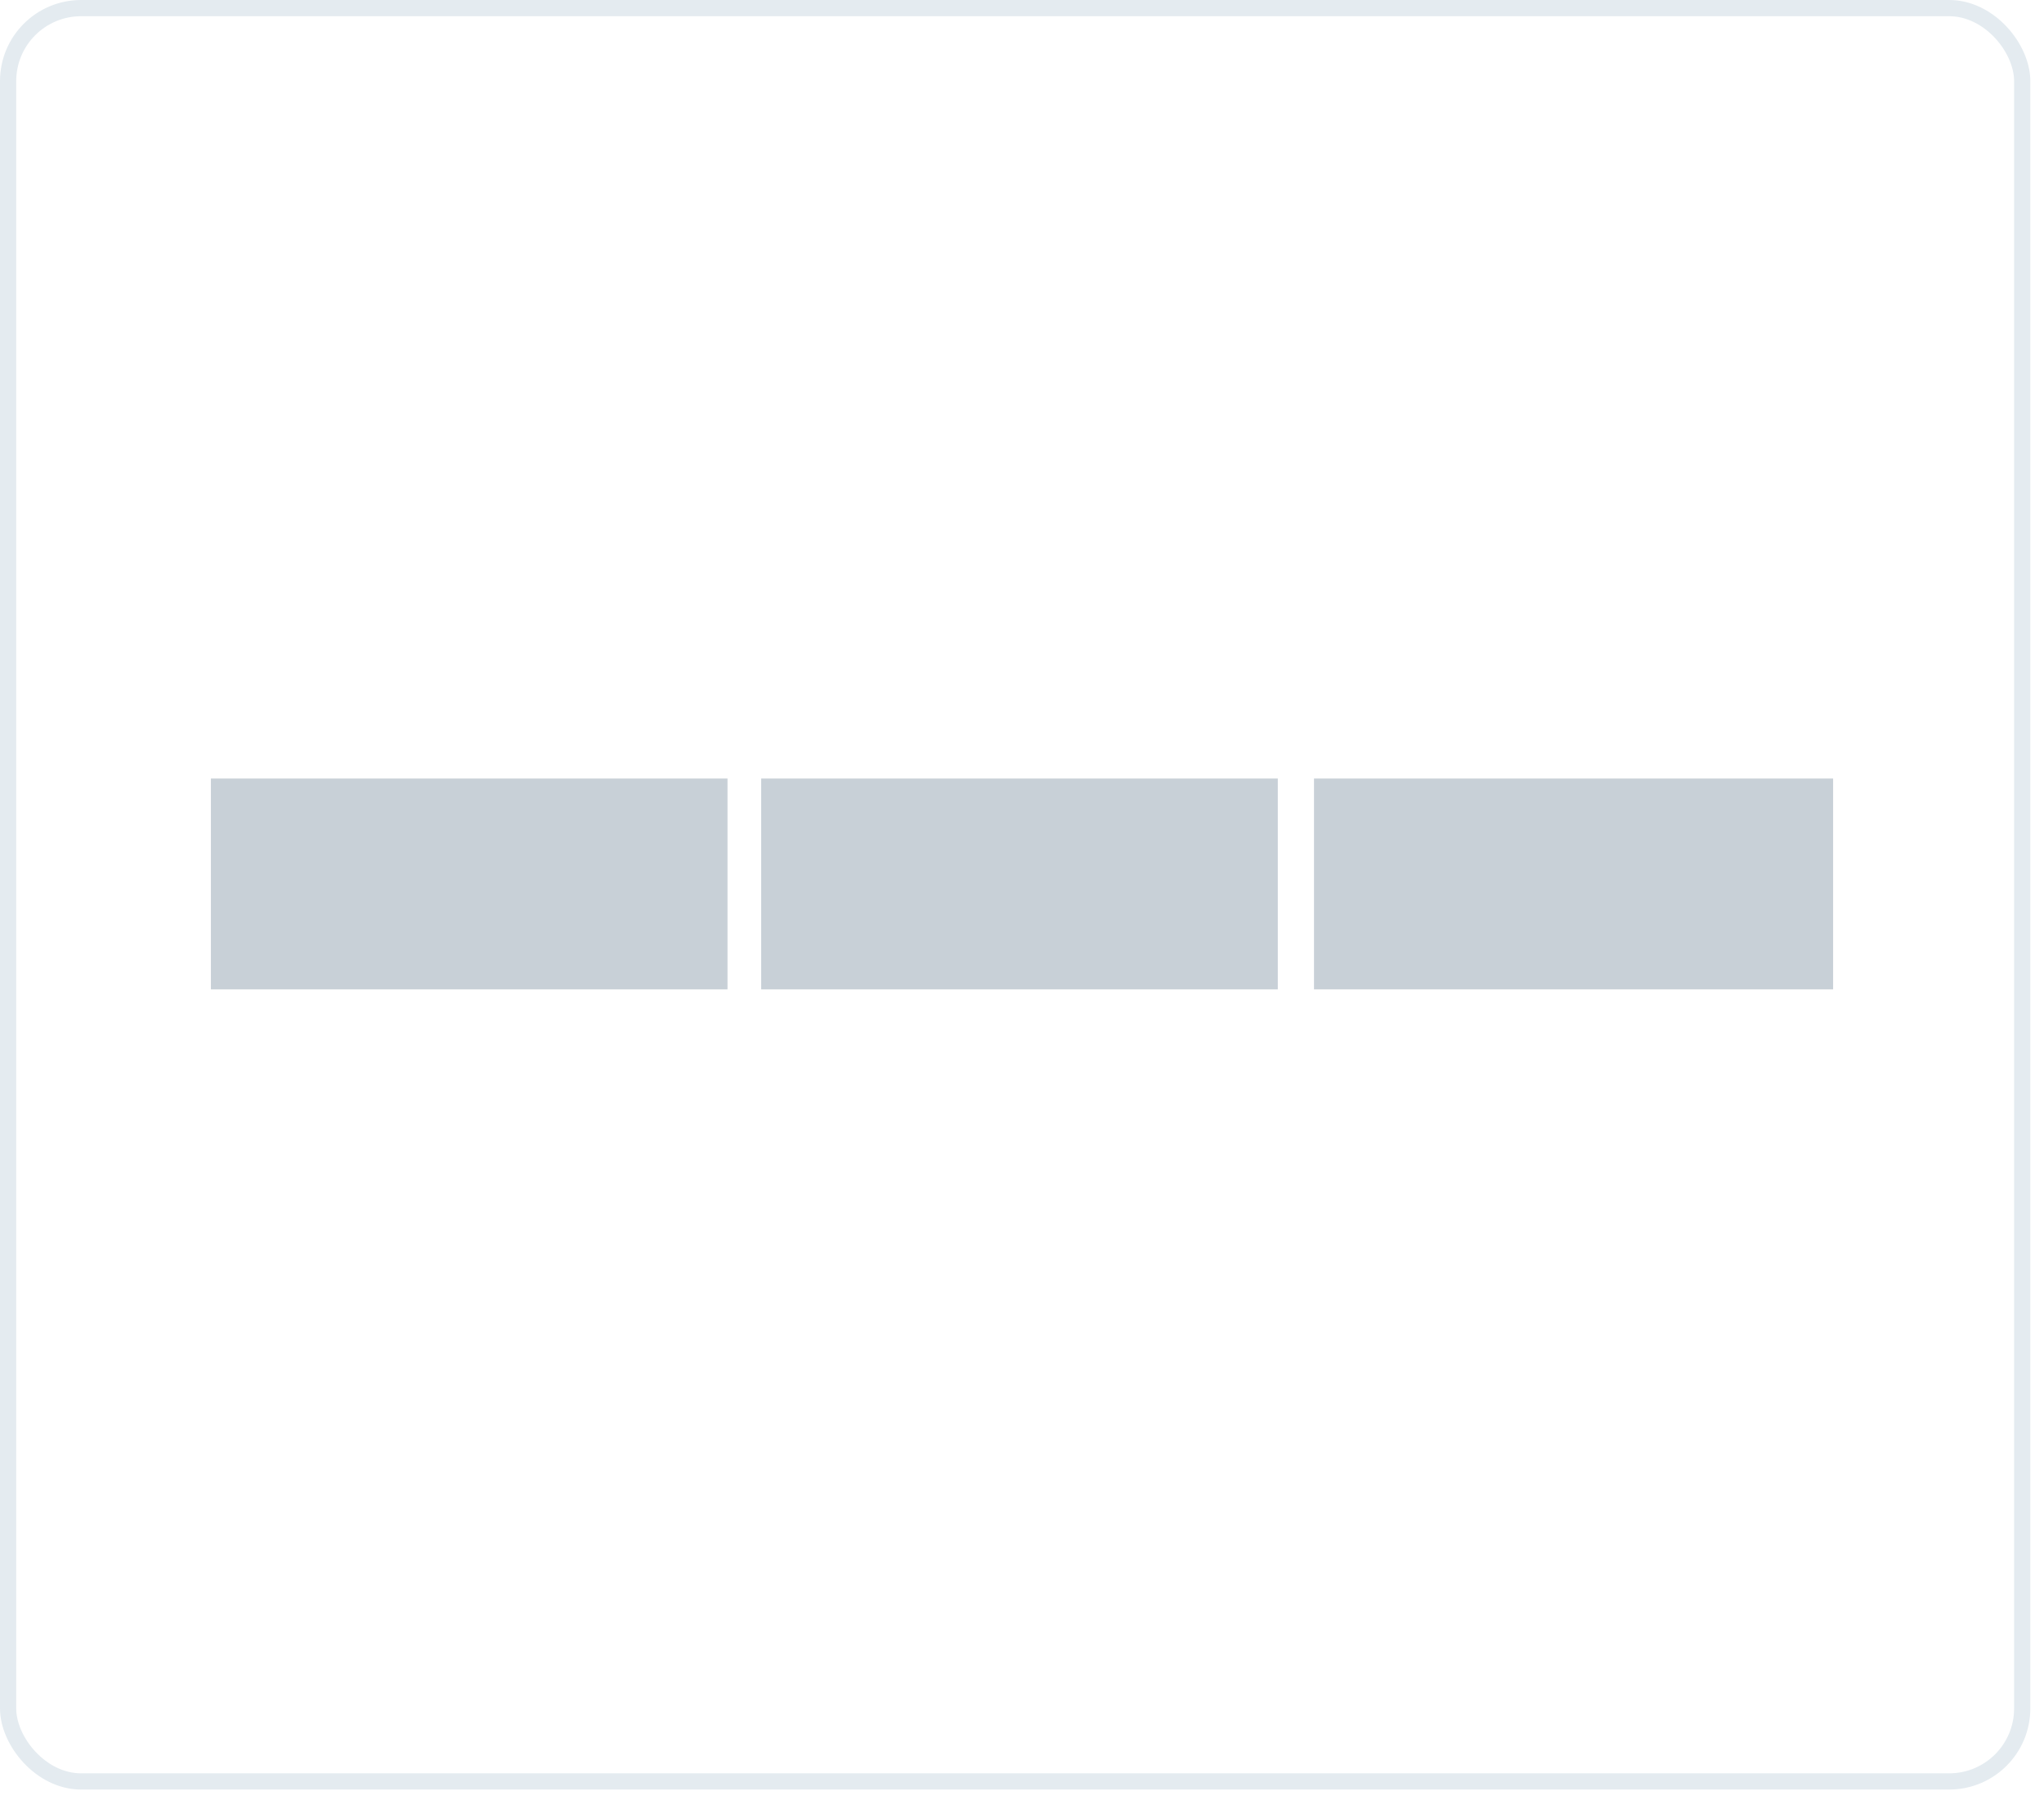 <svg width="126" height="111" viewBox="0 0 126 111" fill="none" xmlns="http://www.w3.org/2000/svg">
	<rect x="0.5" y="0.5" width="124.157" height="109.336" rx="4.5" stroke="#E4EBF0"/>
	<rect x="13" y="48" width="31.846" height="13" fill="#C8D0D7"/>
	<rect x="46.923" y="48" width="31.846" height="13" fill="#C8D0D7"/>
	<path d="M81 48H113V61H81V48Z" fill="#C8D0D7"/>
</svg>
